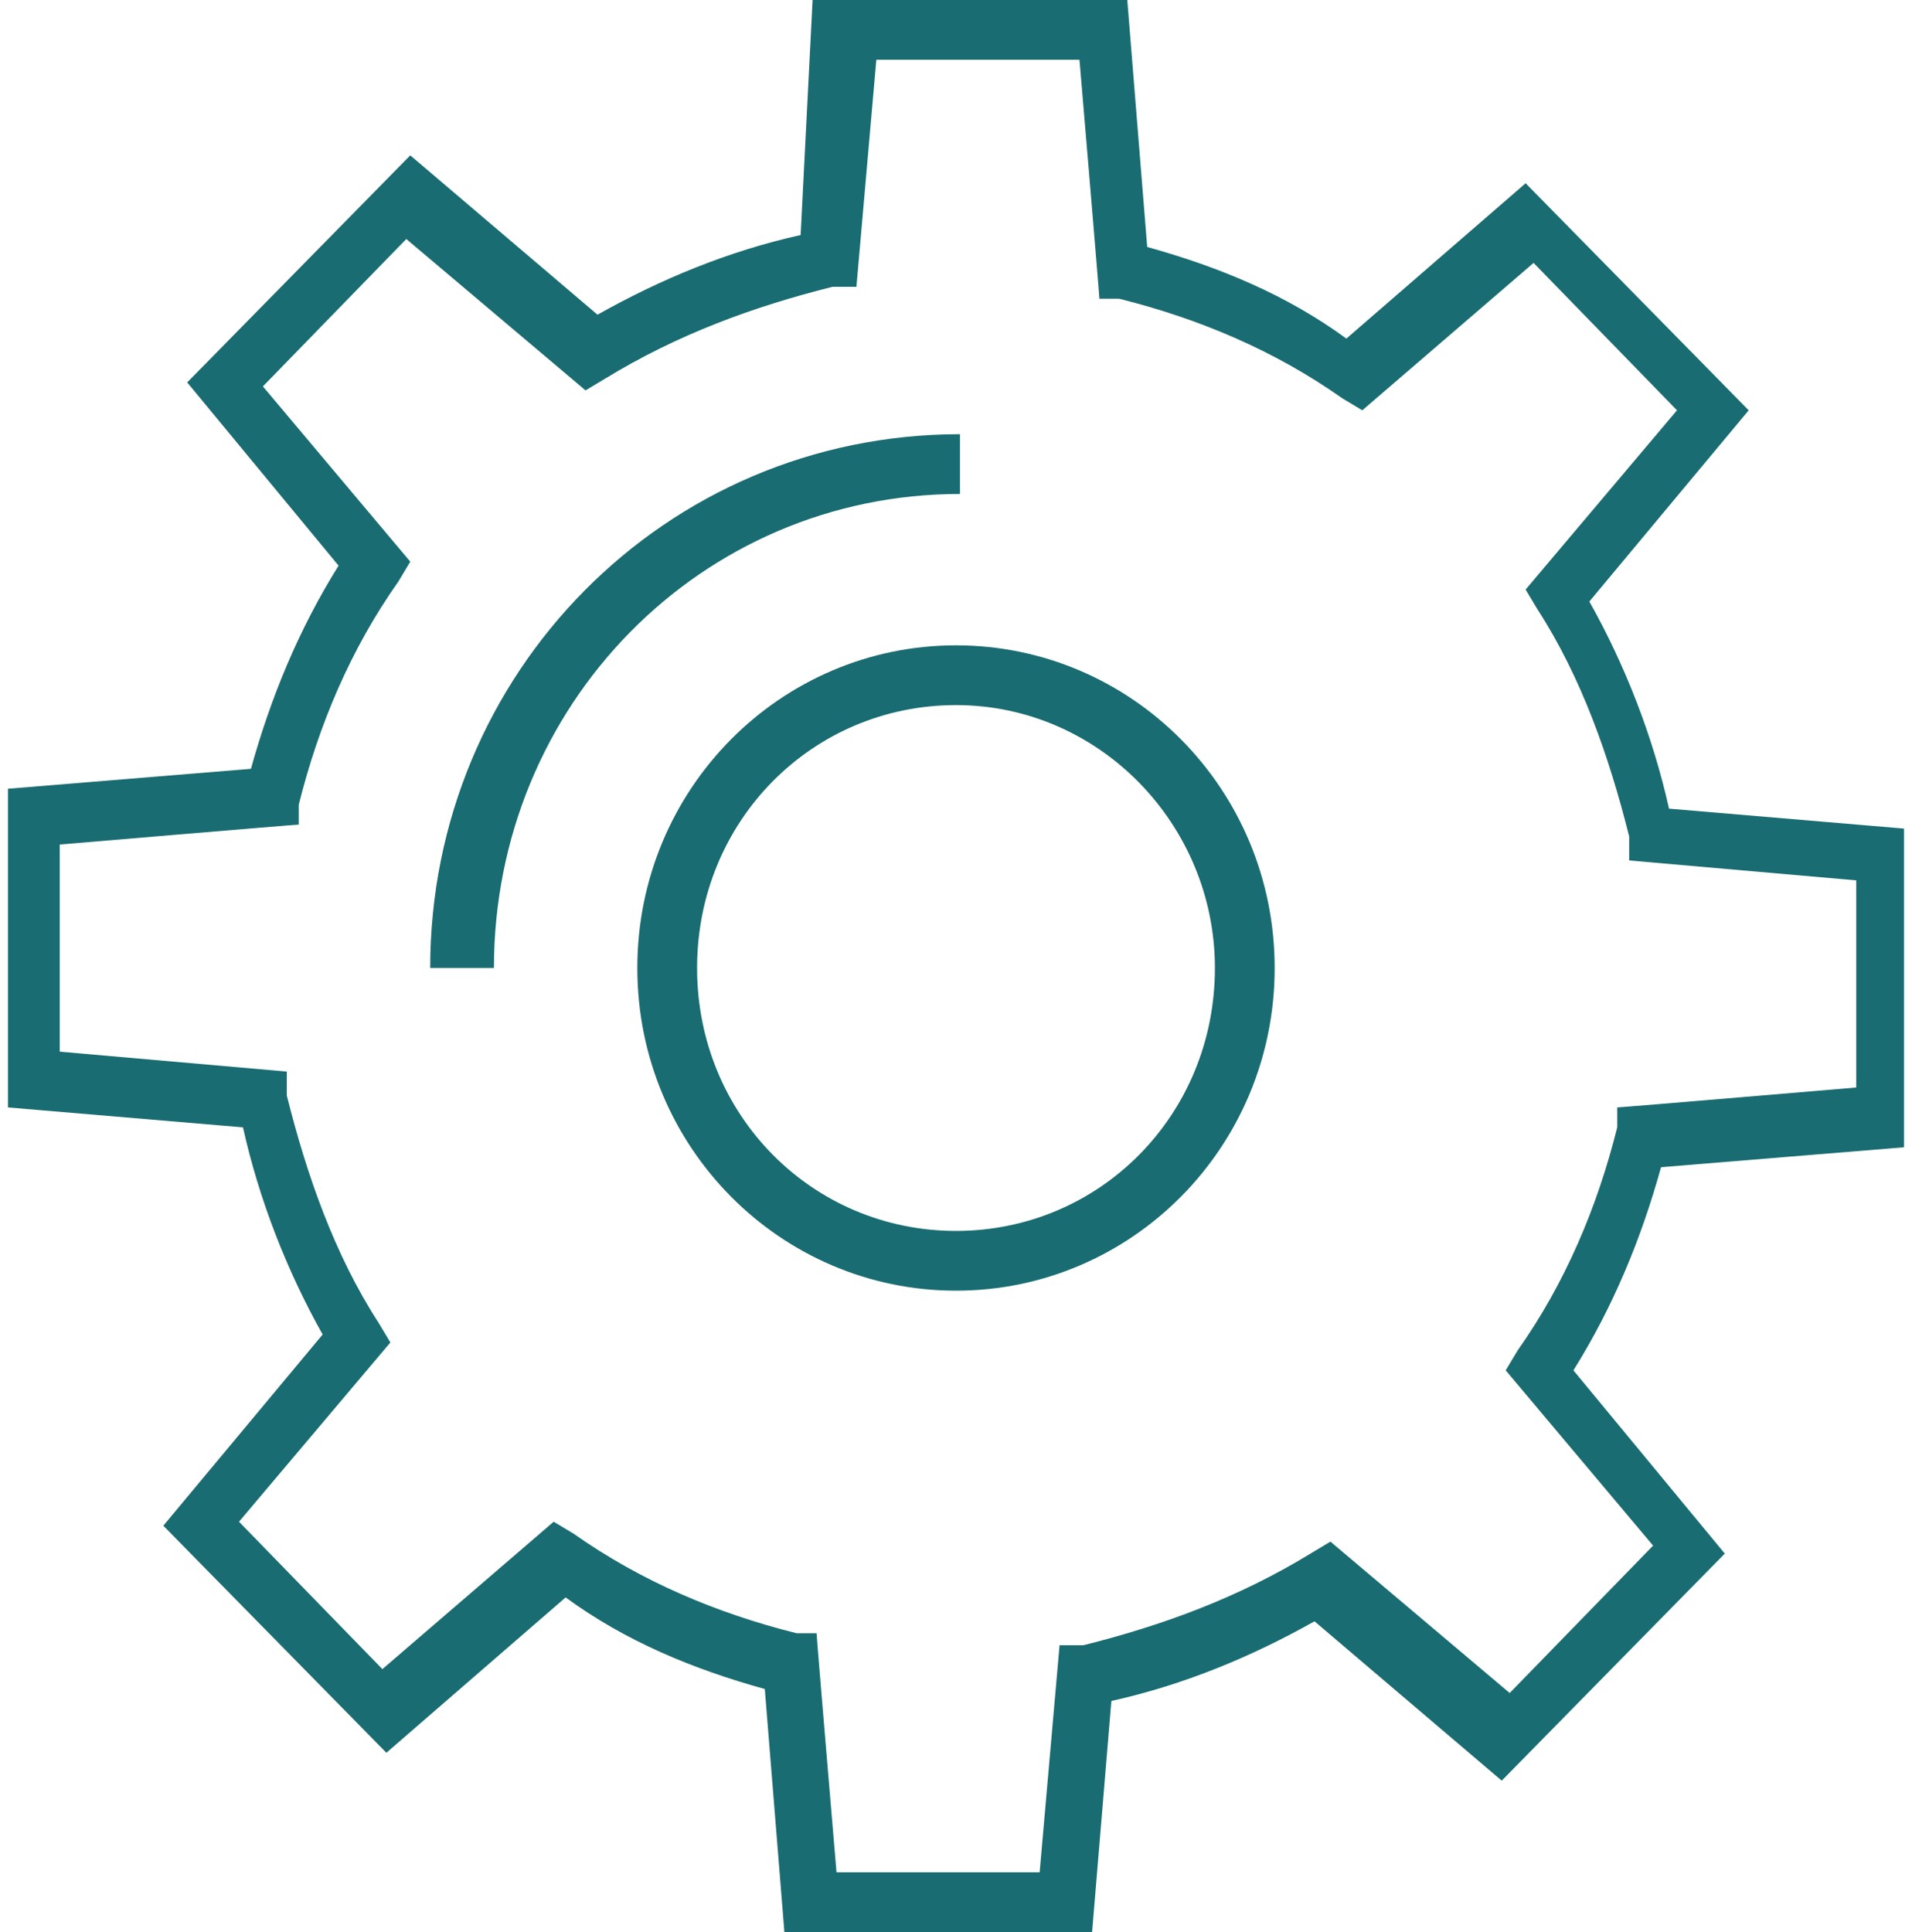 <?xml version="1.0" encoding="UTF-8"?>
<svg id="Layer_1" xmlns="http://www.w3.org/2000/svg" version="1.1" viewBox="0 0 48 48.5">
  <!-- Generator: Adobe Illustrator 29.0.0, SVG Export Plug-In . SVG Version: 2.1.0 Build 186)  -->
  <defs>
    <style>
      .st0 {
        fill: #196c71;
      }
    </style>
  </defs>
  <path class="st0" d="M27.6,48.6h-7.9l-.5-6.2c-1.8-.5-3.5-1.2-5-2.3l-4.5,3.9-5.6-5.7,4-4.8c-.9-1.6-1.6-3.4-2-5.2l-5.9-.5v-8s6.1-.5,6.1-.5c.5-1.8,1.2-3.5,2.2-5.1l-3.8-4.6,5.6-5.7,4.7,4c1.6-.9,3.3-1.6,5.1-2L20.4,0h7.9l.5,6.2c1.8.5,3.5,1.2,5,2.3l4.5-3.9,5.6,5.7-4,4.8c.9,1.6,1.6,3.4,2,5.2l5.9.5v8s-6.1.5-6.1.5c-.5,1.8-1.2,3.5-2.2,5.1l3.8,4.6-5.6,5.7-4.7-4c-1.6.9-3.3,1.6-5.1,2l-.5,6ZM21,47h5.1l.5-5.7h.6c2-.5,3.9-1.2,5.7-2.3l.5-.3,4.5,3.8,3.6-3.7-3.7-4.4.3-.5c1.2-1.7,2-3.6,2.5-5.6v-.5c.1,0,6-.5,6-.5v-5.2s-5.7-.5-5.7-.5v-.6c-.5-2-1.2-4-2.3-5.7l-.3-.5,3.8-4.5-3.6-3.7-4.3,3.7-.5-.3c-1.7-1.2-3.6-2-5.6-2.5h-.5c0-.1-.5-6-.5-6h-5.1l-.5,5.7h-.6c-2,.5-3.9,1.2-5.7,2.3l-.5.3-4.5-3.8-3.6,3.7,3.7,4.4-.3.5c-1.2,1.7-2,3.6-2.5,5.6v.5c-.1,0-6,.5-6,.5v5.2s5.7.5,5.7.5v.6c.5,2,1.2,4,2.3,5.7l.3.5-3.8,4.5,3.6,3.7,4.3-3.7.5.3c1.7,1.2,3.6,2,5.6,2.5h.5c0,.1.5,6,.5,6Z"/>
  <path class="st0" d="M12.3,24.3h-1.5c0-7.4,5.9-13.4,13.3-13.4v1.5c-6.5,0-11.7,5.3-11.7,11.9Z"/>
  <path class="st0" d="M24,32.4c-4.4,0-8-3.6-8-8.1s3.6-8.1,8-8.1,8,3.6,8,8.1c0,4.5-3.6,8.1-8,8.1ZM24,17.7c-3.6,0-6.5,2.9-6.5,6.6s2.9,6.6,6.5,6.6,6.5-2.9,6.5-6.6c0-3.6-2.9-6.6-6.5-6.6Z"/>
</svg>